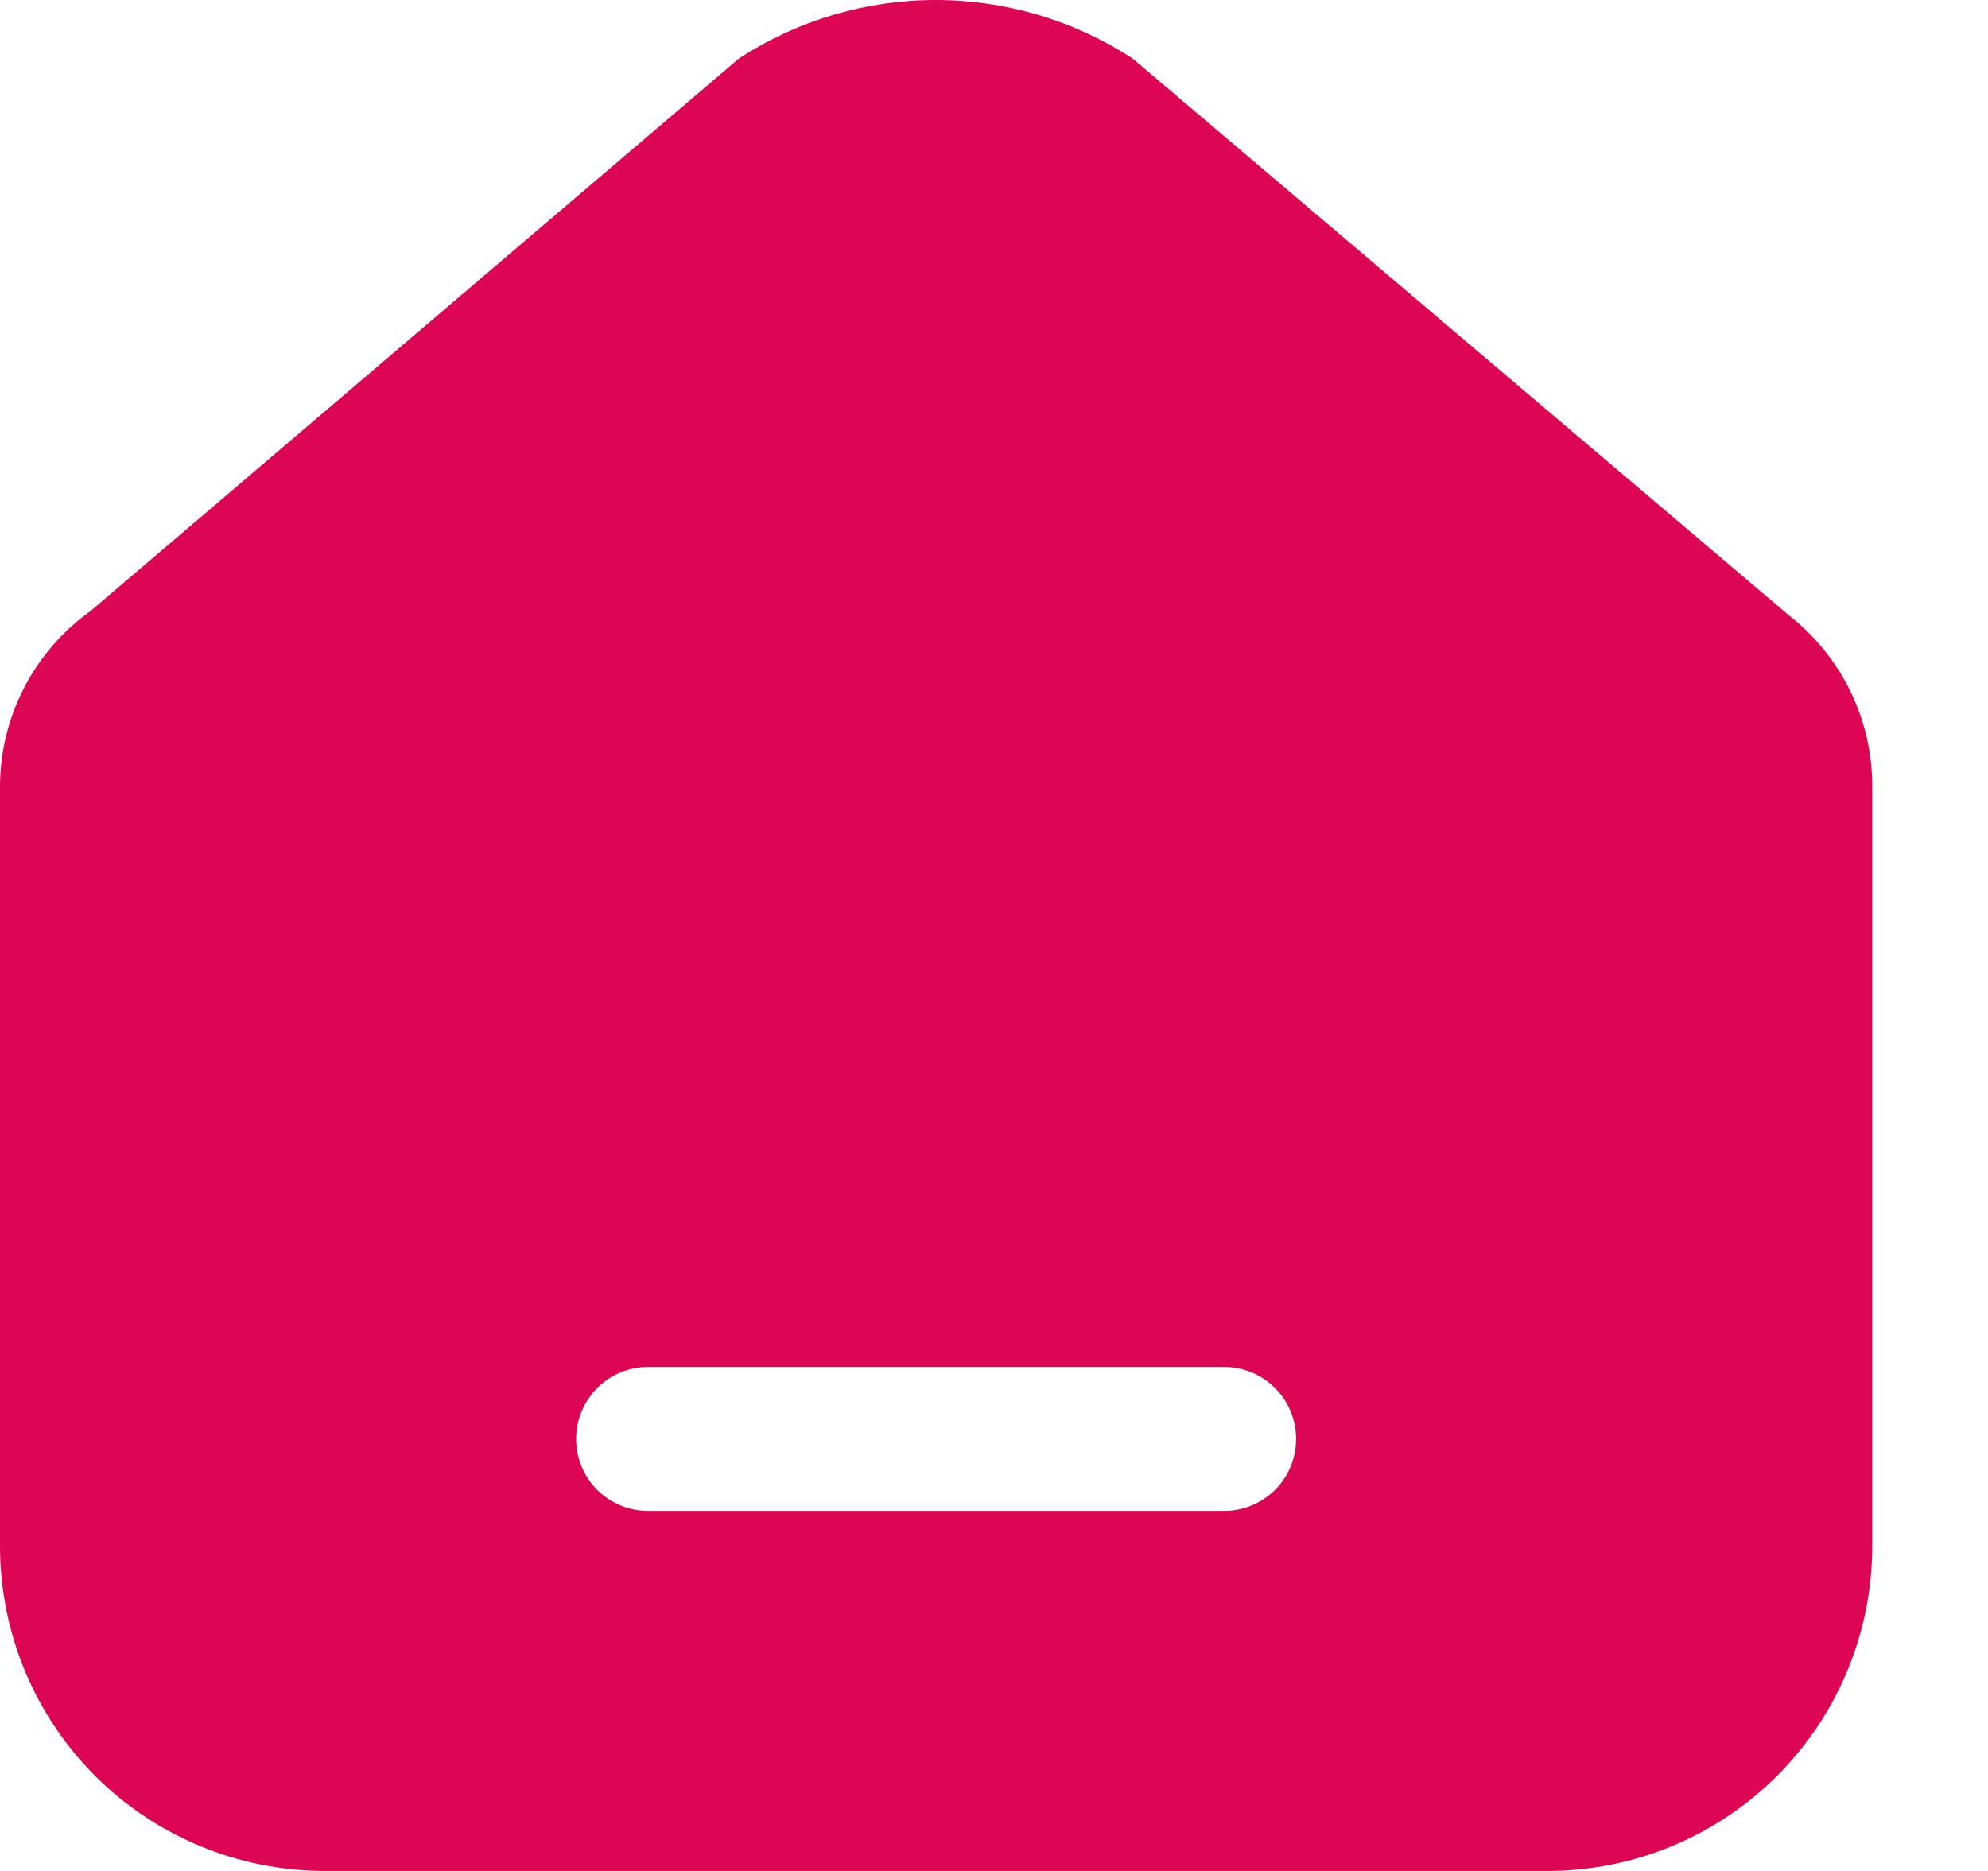 <svg width="17" height="16" viewBox="0 0 17 16" fill="none" xmlns="http://www.w3.org/2000/svg">
<path d="M15.296 5.261L9.686 0.501C9.185 0.174 8.6 0 8.002 0C7.404 0 6.818 0.174 6.318 0.501L0.776 5.224C0.288 5.572 -0.001 6.134 3.91743e-06 6.733V13.229C0.002 13.963 0.294 14.667 0.813 15.187C1.333 15.706 2.037 15.998 2.771 16H13.239C13.973 15.998 14.677 15.706 15.196 15.187C15.716 14.667 16.008 13.963 16.01 13.229V6.733C16.014 6.158 15.749 5.614 15.295 5.261L15.296 5.261ZM10.468 12.921H5.542C5.322 12.921 5.119 12.804 5.009 12.614C4.899 12.423 4.899 12.188 5.009 11.998C5.119 11.807 5.322 11.69 5.542 11.69H10.468C10.688 11.69 10.891 11.807 11.001 11.998C11.111 12.188 11.111 12.423 11.001 12.614C10.891 12.804 10.688 12.921 10.468 12.921Z" fill="#DC0654"/>
</svg>
